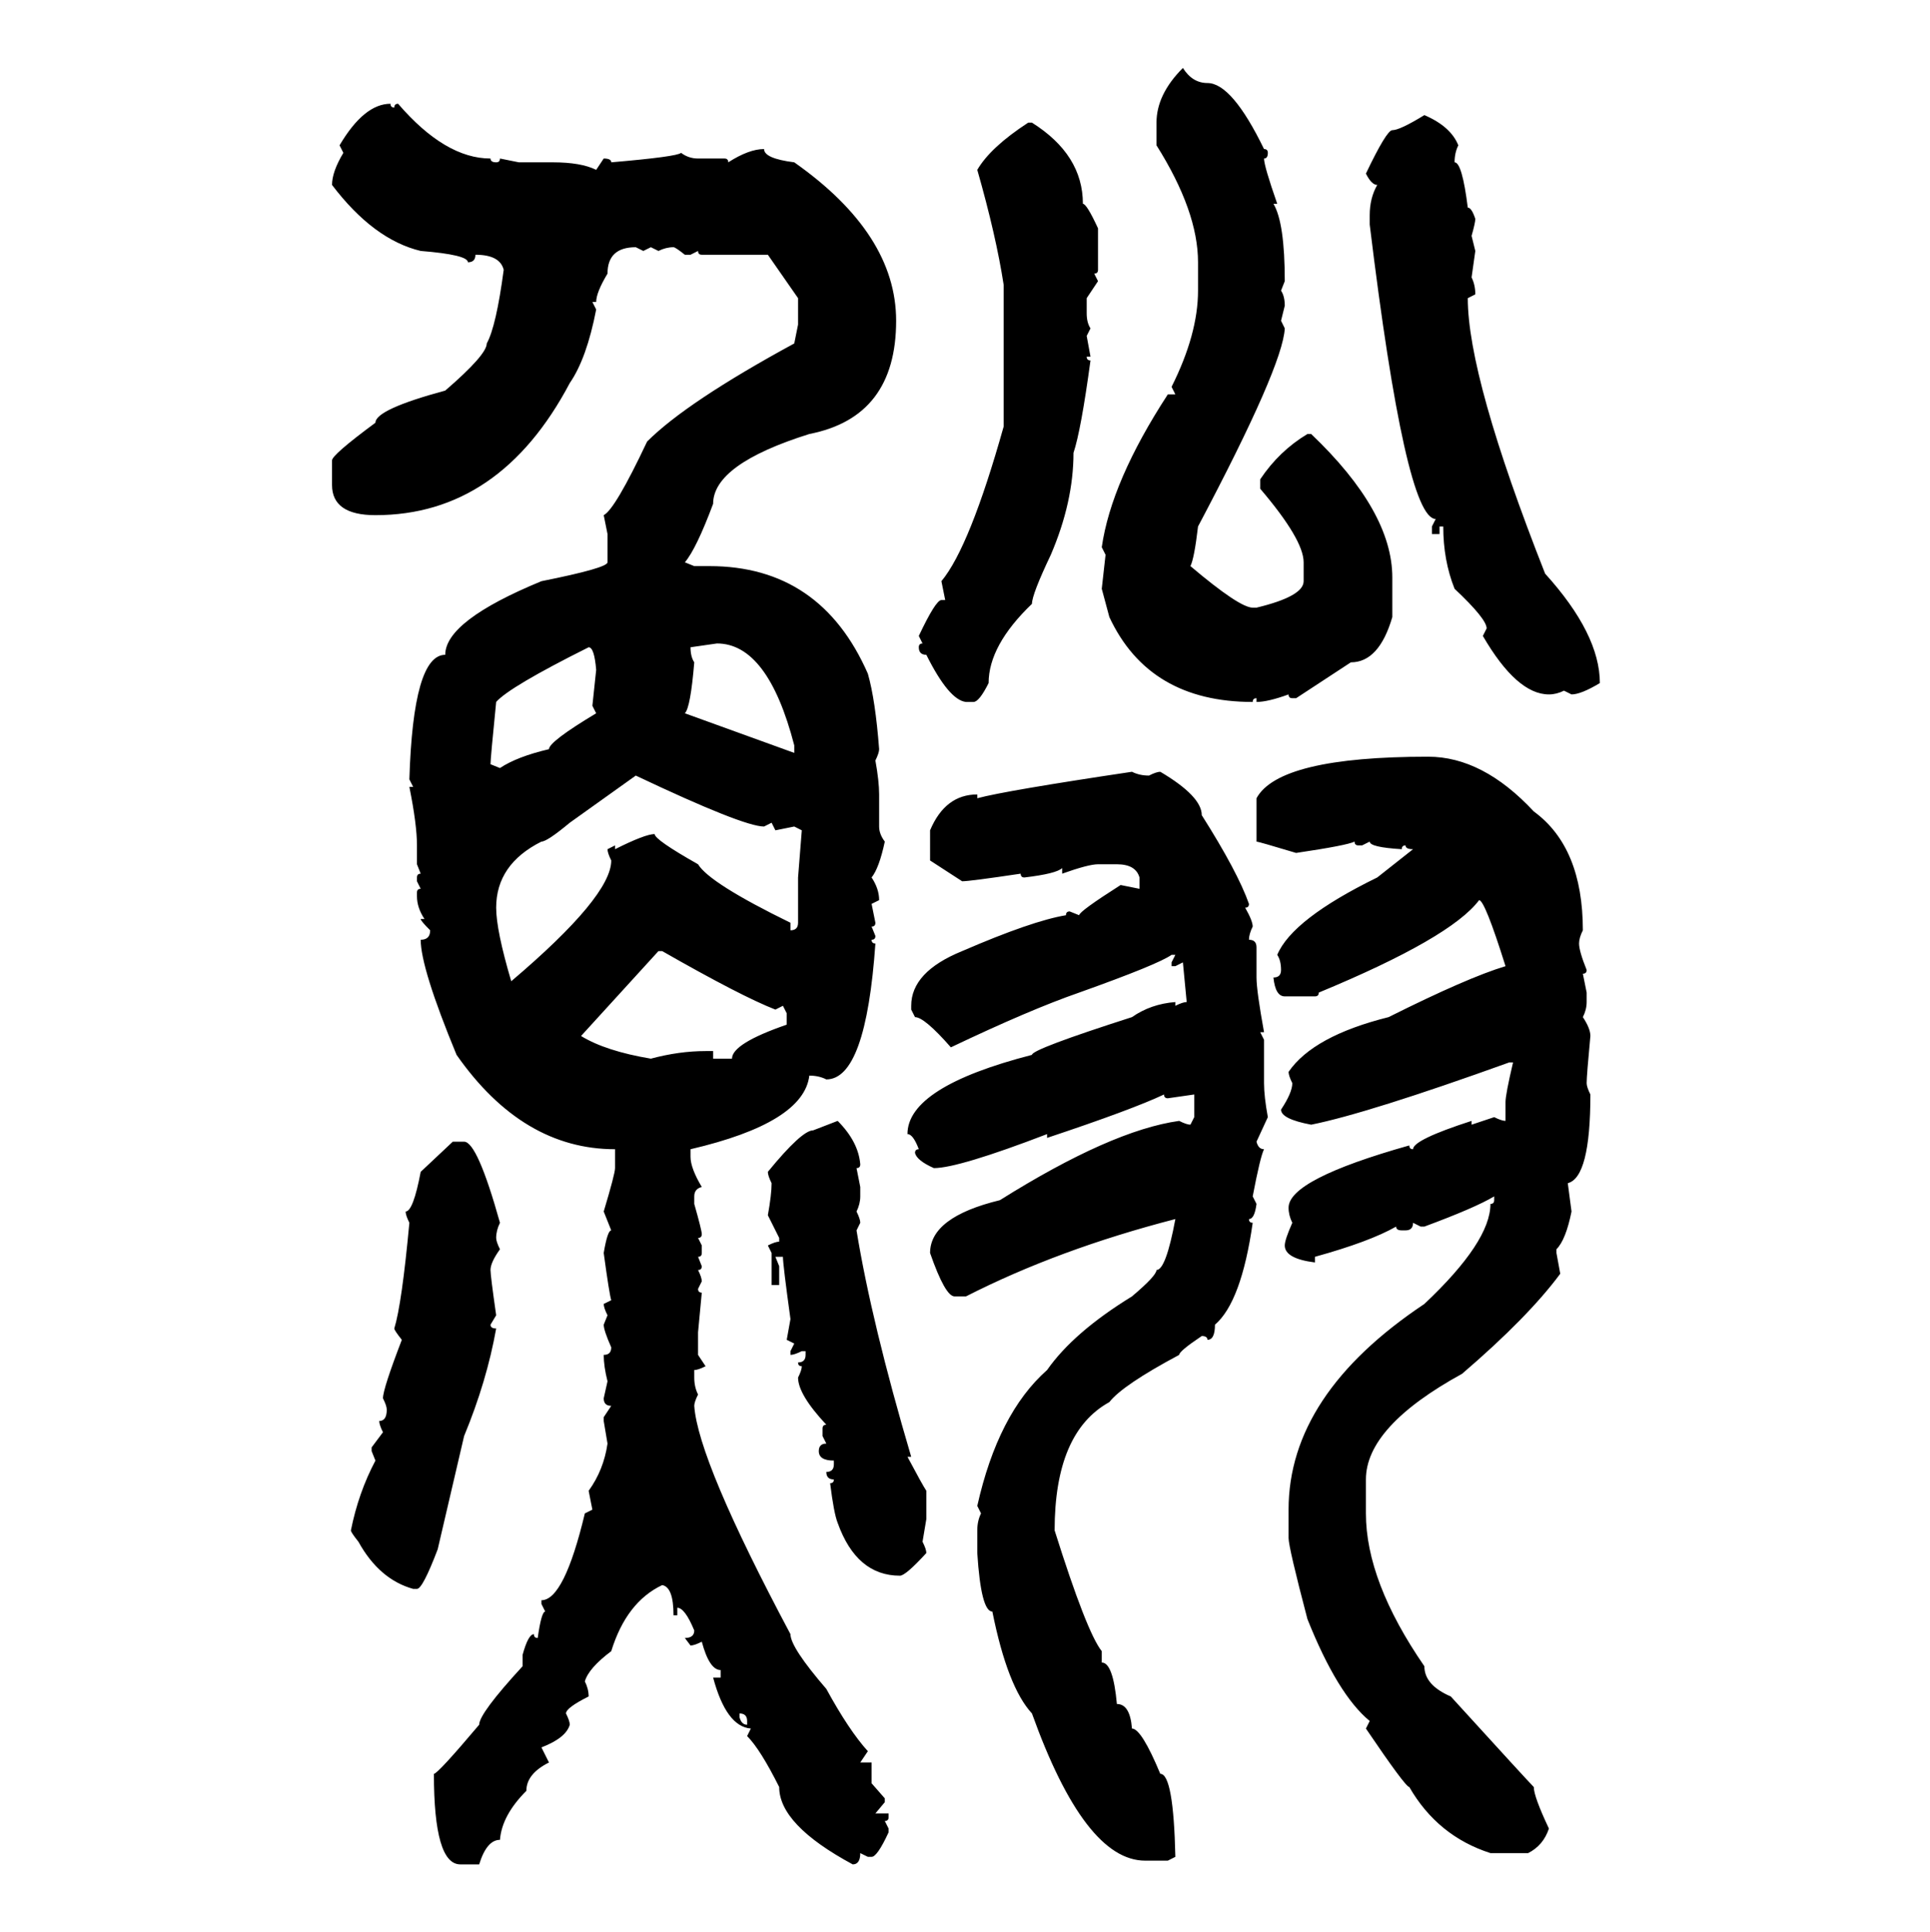 <svg xmlns="http://www.w3.org/2000/svg" xmlns:xlink="http://www.w3.org/1999/xlink" width="299.707" height="300"><path d="M183.69 10.55L183.69 10.55Q185.16 12.89 187.50 12.89L187.50 12.89Q191.31 12.89 196.29 23.14L196.29 23.14Q196.88 23.14 196.88 23.73L196.88 23.73Q196.88 24.61 196.29 24.61L196.29 24.61Q196.29 25.78 198.34 31.64L198.34 31.64L197.75 31.64Q199.51 34.57 199.51 43.65L199.51 43.65L198.93 45.12Q199.51 46.00 199.51 47.46L199.51 47.46L198.93 49.80L199.51 50.98Q199.22 56.84 186.04 81.74L186.04 81.74Q185.45 86.72 184.86 87.89L184.86 87.89Q192.48 94.34 194.53 94.34L194.53 94.34L195.12 94.34Q202.44 92.58 202.44 90.23L202.44 90.23L202.44 87.30Q202.44 83.79 195.70 75.88L195.70 75.88L195.70 74.41Q198.63 70.02 203.03 67.38L203.03 67.38L203.61 67.38Q216.21 79.39 216.21 89.65L216.21 89.65L216.21 95.80Q214.16 102.83 209.77 102.83L209.77 102.83L201.27 108.40L200.68 108.40Q200.10 108.40 200.10 107.81L200.10 107.81Q196.88 108.98 195.12 108.98L195.12 108.98L195.12 108.40Q194.53 108.40 194.53 108.98L194.53 108.98Q178.42 108.98 172.27 95.80L172.27 95.80L171.09 91.41L171.68 86.13L171.09 84.96Q172.56 74.71 181.35 61.23L181.35 61.23L182.52 61.23L181.93 60.06Q186.04 51.86 186.04 45.12L186.04 45.12L186.04 40.72Q186.04 32.81 179.59 22.56L179.59 22.56L179.59 19.04Q179.59 14.65 183.69 10.55ZM60.64 16.11L60.64 16.11Q60.64 16.70 61.23 16.70L61.23 16.70Q61.23 16.11 61.82 16.11L61.82 16.11Q69.14 24.61 76.17 24.61L76.17 24.61Q76.17 25.20 77.05 25.20L77.05 25.20Q77.64 25.20 77.64 24.61L77.64 24.61L80.57 25.20L85.84 25.20Q90.23 25.20 92.58 26.37L92.58 26.37L93.75 24.61Q94.92 24.61 94.92 25.20L94.92 25.20Q105.18 24.32 105.76 23.73L105.76 23.73Q106.93 24.61 108.40 24.61L108.40 24.61L112.50 24.61Q113.09 24.61 113.09 25.20L113.09 25.20Q116.31 23.14 118.65 23.14L118.65 23.14Q118.65 24.61 123.34 25.20L123.34 25.20Q139.16 36.33 139.16 49.80L139.16 49.80Q139.16 64.75 125.68 67.38L125.68 67.38Q110.74 72.07 110.74 78.22L110.74 78.22Q108.11 85.25 106.35 87.30L106.35 87.30L107.81 87.89L110.16 87.89Q127.44 87.89 134.77 104.59L134.77 104.59Q135.94 108.69 136.52 116.31L136.52 116.31Q136.52 116.89 135.94 118.07L135.94 118.07Q136.52 121.29 136.52 123.34L136.52 123.34L136.52 128.32Q136.52 129.49 137.40 130.66L137.40 130.66Q136.52 134.77 135.35 136.23L135.35 136.23Q136.52 137.99 136.52 139.75L136.52 139.75L135.35 140.33L135.94 143.26Q135.94 143.85 135.35 143.85L135.35 143.85L135.94 145.31Q135.94 145.90 135.35 145.90L135.35 145.90Q135.35 146.48 135.94 146.48L135.94 146.48Q134.47 167.58 128.32 167.58L128.32 167.58Q127.15 166.99 125.68 166.99L125.68 166.99Q124.80 174.32 107.23 178.42L107.23 178.42L107.23 179.59Q107.23 181.35 108.98 184.28L108.98 184.28Q107.81 184.57 107.81 185.74L107.81 185.74L107.81 186.91Q108.98 191.02 108.98 191.60L108.98 191.60Q108.98 192.19 108.40 192.19L108.40 192.19L108.98 193.36L108.98 194.53Q108.98 195.12 108.40 195.12L108.40 195.12L108.98 196.58Q108.98 197.17 108.40 197.17L108.40 197.17Q108.98 198.34 108.98 198.93L108.98 198.93L108.40 200.10Q108.40 200.68 108.98 200.68L108.98 200.68L108.40 206.84L108.40 210.35L109.57 212.11Q108.40 212.70 107.81 212.70L107.81 212.70L107.81 213.87Q107.81 215.33 108.40 216.50L108.40 216.50Q107.81 217.68 107.81 218.26L107.81 218.26Q108.40 226.76 122.75 253.71L122.75 253.71Q122.75 255.76 128.32 262.21L128.32 262.21Q131.84 268.65 134.77 271.88L134.77 271.88L133.59 273.63L135.35 273.63L135.35 276.86L137.40 279.20L137.40 279.79L135.94 281.54L137.99 281.54L137.99 282.13Q137.99 282.71 137.40 282.71L137.40 282.71L137.99 283.89L137.99 284.47Q136.23 288.28 135.35 288.28L135.35 288.28L134.77 288.28L133.59 287.70Q133.59 289.45 132.42 289.45L132.42 289.45Q121.00 283.30 121.00 277.44L121.00 277.44Q118.07 271.58 116.02 269.53L116.02 269.53L116.60 268.36Q112.79 268.07 110.74 260.45L110.74 260.45L111.91 260.45L111.91 259.28Q110.16 259.28 108.98 254.88L108.98 254.88Q107.81 255.47 107.23 255.47L107.23 255.47L106.35 254.30Q107.81 254.30 107.81 253.13L107.81 253.13Q106.35 249.61 105.18 249.61L105.18 249.61L105.18 250.78L104.59 250.78Q104.59 246.39 102.83 246.09L102.83 246.09Q97.27 248.73 94.92 256.35L94.92 256.35Q91.41 258.98 90.82 261.04L90.82 261.04Q91.41 262.21 91.41 263.38L91.41 263.38Q87.89 265.14 87.89 266.02L87.89 266.02Q88.48 267.19 88.48 267.77L88.48 267.77Q87.89 269.82 84.08 271.29L84.08 271.29L85.25 273.63Q81.74 275.39 81.74 278.03L81.74 278.03Q77.93 281.84 77.64 285.64L77.64 285.64Q75.59 285.64 74.41 289.45L74.41 289.45L71.48 289.45Q67.38 289.45 67.38 275.39L67.38 275.39Q67.97 275.39 74.41 267.77L74.41 267.77Q74.41 266.02 81.15 258.69L81.15 258.69L81.15 256.93Q82.03 253.71 82.91 253.71L82.91 253.71Q82.91 254.30 83.50 254.30L83.50 254.30Q84.08 250.20 84.67 250.20L84.67 250.20L84.08 249.02L84.08 248.44Q87.60 248.44 90.82 234.96L90.82 234.96L91.99 234.38L91.41 231.45Q93.75 228.22 94.34 224.12L94.34 224.12L93.75 220.61L93.75 220.02L94.92 218.26Q93.75 218.26 93.75 217.09L93.75 217.09L94.34 214.45Q93.75 212.11 93.75 210.35L93.75 210.35Q94.92 210.35 94.92 209.18L94.92 209.18Q93.75 206.54 93.75 205.66L93.75 205.66L94.34 204.20Q93.75 203.03 93.75 202.44L93.75 202.44L94.92 201.86Q94.63 200.98 93.75 194.53L93.75 194.53Q94.34 191.02 94.92 191.02L94.92 191.02L93.75 188.09Q95.51 182.23 95.51 181.35L95.51 181.35L95.51 178.42Q81.15 178.42 70.90 163.77L70.90 163.77Q65.33 150.29 65.33 145.90L65.33 145.90Q66.80 145.90 66.80 144.43L66.80 144.43Q65.33 142.97 65.33 142.68L65.33 142.68L65.92 142.68Q64.75 140.92 64.75 139.16L64.75 139.16L64.75 138.57Q64.75 137.99 65.33 137.99L65.33 137.99L64.75 136.82L64.75 136.23Q64.75 135.64 65.33 135.64L65.33 135.64L64.75 134.18L64.75 131.25Q64.75 128.03 63.57 122.17L63.57 122.17L64.16 122.17L63.57 121.00Q64.16 101.66 69.14 101.66L69.14 101.66Q69.14 96.39 84.08 90.23L84.08 90.23Q94.34 88.18 94.34 87.30L94.34 87.30L94.34 82.91L93.75 79.98Q95.51 79.10 100.49 68.55L100.49 68.55Q106.64 62.40 123.34 53.32L123.34 53.32L123.93 50.39L123.93 46.29L119.24 39.55L108.98 39.55Q108.40 39.55 108.40 38.96L108.40 38.96L107.23 39.55L106.35 39.55Q104.88 38.38 104.59 38.38L104.59 38.38Q103.42 38.38 102.25 38.96L102.25 38.96L101.07 38.38L99.90 38.96L98.73 38.38Q94.34 38.38 94.34 42.48L94.34 42.48Q92.58 45.41 92.58 46.88L92.58 46.88L91.99 46.88L92.58 48.05Q91.11 55.66 88.48 59.47L88.48 59.47Q77.64 79.98 58.30 79.98L58.30 79.98Q51.56 79.98 51.56 75.29L51.56 75.29L51.56 71.48Q51.56 70.61 58.30 65.63L58.30 65.63Q58.30 63.57 69.14 60.64L69.14 60.64Q75.59 55.08 75.59 53.32L75.59 53.32Q77.05 50.68 78.22 41.89L78.22 41.89Q77.64 39.55 73.83 39.55L73.83 39.55Q73.83 40.72 72.66 40.72L72.66 40.72Q72.66 39.55 65.33 38.96L65.33 38.96Q58.01 37.21 51.56 28.71L51.56 28.71Q51.56 26.66 53.32 23.73L53.32 23.73L52.73 22.56Q56.54 16.11 60.64 16.11ZM221.19 17.87L221.19 17.87Q225.29 19.63 226.46 22.56L226.46 22.56Q225.88 23.73 225.88 25.20L225.88 25.20Q227.05 25.20 227.93 32.23L227.93 32.23Q228.52 32.23 229.10 33.98L229.10 33.98Q229.10 34.57 228.52 36.62L228.52 36.62L229.10 38.96L228.52 43.07Q229.10 44.24 229.10 45.70L229.10 45.70L227.93 46.29Q227.93 58.59 239.94 89.06L239.94 89.06Q248.44 98.44 248.44 106.05L248.44 106.05Q245.51 107.81 244.04 107.81L244.04 107.81L242.87 107.23Q241.70 107.81 240.53 107.81L240.53 107.81Q235.55 107.81 230.27 98.73L230.27 98.73L230.86 97.56Q230.86 96.09 225.88 91.41L225.88 91.41Q224.12 87.01 224.12 81.74L224.12 81.74L223.54 81.74L223.54 82.91L222.36 82.91L222.36 81.74L222.95 80.57Q218.26 80.57 212.70 34.86L212.70 34.86L212.70 33.40Q212.70 30.76 213.87 28.71L213.87 28.71Q212.99 28.71 212.11 26.95L212.11 26.95Q215.33 20.21 216.21 20.21L216.21 20.21Q217.38 20.21 221.19 17.87ZM159.67 19.04L159.67 19.04L160.25 19.04Q168.16 24.02 168.16 31.64L168.16 31.64Q168.75 31.64 170.51 35.45L170.51 35.45L170.51 41.89Q170.51 42.48 169.92 42.48L169.92 42.48L170.51 43.65L168.75 46.29L168.75 48.63Q168.75 50.10 169.34 50.98L169.34 50.98L168.75 52.15L169.34 55.37L168.75 55.37Q168.75 55.96 169.34 55.96L169.34 55.96Q167.87 66.80 166.70 70.31L166.70 70.31Q166.70 77.93 163.18 86.13L163.18 86.13Q160.25 92.29 160.25 93.75L160.25 93.75Q153.52 100.20 153.52 106.05L153.52 106.05Q152.05 108.98 151.17 108.98L151.17 108.98L150 108.98Q147.36 108.69 143.85 101.66L143.85 101.66Q142.68 101.66 142.68 100.49L142.68 100.49Q142.68 99.90 143.26 99.90L143.26 99.90L142.68 98.73Q145.31 93.16 146.19 93.16L146.19 93.16L146.78 93.16L146.19 90.23Q150.59 84.96 155.86 66.21L155.86 66.21L155.86 44.24Q154.69 36.62 151.76 26.37L151.76 26.37Q153.81 22.85 159.67 19.04ZM111.33 99.90L107.23 100.49Q107.23 101.95 107.81 102.83L107.81 102.83Q107.23 109.86 106.35 110.74L106.35 110.74L123.34 116.89L123.34 115.72Q119.24 99.90 111.33 99.90L111.33 99.90ZM76.17 118.65L76.17 118.65L77.64 119.24Q80.27 117.48 85.25 116.31L85.25 116.31Q85.25 115.14 92.58 110.74L92.58 110.74L91.99 109.57L92.58 104.00Q92.29 100.49 91.41 100.49L91.41 100.49Q79.10 106.64 77.05 108.98L77.05 108.98Q76.17 117.77 76.17 118.65ZM221.78 117.48L221.78 117.48Q230.27 117.48 238.18 125.98L238.18 125.98Q245.80 131.54 245.80 144.43L245.80 144.43Q245.21 145.61 245.21 146.48L245.21 146.48Q245.21 147.66 246.39 150.59L246.39 150.59Q246.39 151.17 245.80 151.17L245.80 151.17L246.39 154.10L246.39 155.57Q246.39 156.74 245.80 157.91L245.80 157.91Q246.97 159.67 246.97 160.84L246.97 160.84Q246.39 166.99 246.39 168.16L246.39 168.16Q246.39 168.75 246.97 169.92L246.97 169.92Q246.97 182.81 243.46 183.69L243.46 183.69L244.04 188.09Q243.16 192.48 241.70 193.95L241.70 193.95L241.70 194.53L242.29 197.75Q237.30 204.49 227.05 213.28L227.05 213.28Q212.11 221.48 212.11 229.69L212.11 229.69L212.11 234.96Q212.11 245.51 221.19 258.69L221.19 258.69Q221.19 261.62 225.29 263.38L225.29 263.38Q237.30 276.56 238.18 277.44L238.18 277.44Q238.18 278.91 240.53 283.89L240.53 283.89Q239.65 286.52 237.30 287.70L237.30 287.70L231.45 287.70Q223.24 285.06 218.85 277.44L218.85 277.44Q218.26 277.44 212.11 268.36L212.11 268.36L212.70 267.19Q207.71 263.09 203.03 251.37L203.03 251.37Q200.10 240.23 200.10 238.77L200.10 238.77L200.10 234.38Q200.10 216.50 221.19 202.44L221.19 202.44Q231.45 192.77 231.45 186.91L231.45 186.91Q232.03 186.91 232.03 186.33L232.03 186.33L232.03 185.74Q229.10 187.50 221.19 190.43L221.19 190.43L220.61 190.43L219.43 189.84Q219.43 191.02 218.26 191.02L218.26 191.02L217.68 191.02Q216.80 191.02 216.80 190.43L216.80 190.43Q212.70 192.77 204.20 195.12L204.20 195.12L204.20 196.00Q199.51 195.41 199.51 193.36L199.51 193.36Q199.51 192.48 200.68 189.84L200.68 189.84Q200.10 188.67 200.10 187.50L200.10 187.50Q200.10 183.11 218.85 177.83L218.85 177.83Q218.85 178.42 219.43 178.42L219.43 178.42Q219.43 176.95 228.52 174.02L228.52 174.02L228.52 174.61L232.03 173.44Q233.20 174.02 233.79 174.02L233.79 174.02L233.79 171.09Q233.79 169.92 234.96 164.94L234.96 164.94L234.38 164.94Q212.40 172.85 203.61 174.61L203.61 174.61Q198.93 173.73 198.93 172.27L198.93 172.27Q200.68 169.63 200.68 168.16L200.68 168.16Q200.10 166.99 200.10 166.41L200.10 166.41Q203.91 160.84 215.63 157.91L215.63 157.91Q227.93 151.76 233.79 150L233.79 150Q230.57 139.75 229.69 139.75L229.69 139.75Q225.29 145.61 204.79 154.10L204.79 154.10Q204.79 154.69 204.20 154.69L204.20 154.69L199.51 154.69Q198.05 154.69 197.75 151.76L197.75 151.76Q198.93 151.76 198.93 150.59L198.93 150.59Q198.93 149.12 198.34 148.24L198.34 148.24Q200.68 142.68 213.87 136.23L213.87 136.23L219.43 131.84Q218.26 131.84 218.26 131.25L218.26 131.25Q217.68 131.25 217.68 131.84L217.68 131.84Q212.70 131.54 212.70 130.66L212.70 130.66L211.52 131.25L210.94 131.25Q210.35 131.25 210.35 130.66L210.35 130.66Q209.18 131.25 201.27 132.42L201.27 132.42Q195.41 130.66 195.12 130.66L195.12 130.66L195.12 123.93Q198.63 117.48 221.78 117.48ZM77.05 140.92L77.05 140.92Q77.05 144.43 79.39 152.34L79.39 152.34Q94.92 139.16 94.92 133.59L94.92 133.59Q94.34 132.42 94.34 131.84L94.34 131.84L95.51 131.25L95.51 131.84Q100.20 129.49 101.66 129.49L101.66 129.49Q101.66 130.37 108.40 134.18L108.40 134.18Q110.16 137.11 122.75 143.26L122.75 143.26L122.75 144.43Q123.93 144.43 123.93 143.26L123.93 143.26L123.93 136.23L124.51 128.91L123.34 128.32L120.41 128.91L119.82 127.73L118.65 128.32Q115.43 128.32 98.73 120.41L98.73 120.41L88.48 127.73Q84.96 130.66 84.08 130.66L84.08 130.66Q77.05 134.18 77.05 140.92ZM175.78 119.82L175.78 119.82Q176.95 120.41 178.42 120.41L178.42 120.41Q179.59 119.82 180.18 119.82L180.18 119.82Q186.62 123.63 186.62 126.56L186.62 126.56Q192.19 135.35 193.95 140.33L193.95 140.33Q193.95 140.92 193.36 140.92L193.36 140.92Q194.53 142.97 194.53 143.85L194.53 143.85Q193.95 145.02 193.95 145.90L193.95 145.90Q195.12 145.90 195.12 147.07L195.12 147.07L195.12 151.76Q195.12 153.81 196.29 160.25L196.29 160.25L195.70 160.25L196.29 161.43L196.29 168.16Q196.29 170.21 196.88 173.44L196.88 173.44L195.12 177.25Q195.41 178.42 196.29 178.42L196.29 178.42Q195.70 179.59 194.53 185.74L194.53 185.74L195.12 186.91Q194.82 189.26 193.95 189.26L193.95 189.26Q193.95 189.84 194.53 189.84L194.53 189.84Q192.77 202.15 188.67 205.66L188.67 205.66Q188.67 208.01 187.50 208.01L187.50 208.01Q187.50 207.42 186.62 207.42L186.62 207.42Q183.11 209.77 183.11 210.35L183.11 210.35Q174.32 215.04 172.27 217.68L172.27 217.68Q163.77 222.36 163.77 237.60L163.77 237.60Q168.75 253.42 171.09 256.35L171.09 256.35L171.09 258.11Q172.85 258.11 173.44 264.55L173.44 264.55Q175.49 264.55 175.78 268.36L175.78 268.36Q177.25 268.36 180.18 275.39L180.18 275.39Q182.23 275.39 182.52 288.28L182.52 288.28L181.35 288.87L177.83 288.87Q168.46 288.87 160.25 266.02L160.25 266.02Q156.45 261.91 154.10 250.20L154.10 250.20Q152.34 250.20 151.76 241.11L151.76 241.11L151.76 237.60Q151.76 236.13 152.34 234.96L152.34 234.96L151.76 233.79Q154.98 219.43 162.60 212.70L162.60 212.70Q166.70 206.84 175.78 201.27L175.78 201.27Q179.59 198.05 179.59 197.17L179.59 197.17Q181.05 197.17 182.52 189.26L182.52 189.26Q164.36 193.95 150 201.27L150 201.27L148.24 201.27Q146.78 201.27 144.43 194.53L144.43 194.53Q144.43 188.96 155.27 186.33L155.27 186.33Q172.56 175.49 183.11 174.02L183.11 174.02Q184.28 174.61 184.86 174.61L184.86 174.61L185.45 173.44L185.45 169.92L181.35 170.51Q180.76 170.51 180.76 169.92L180.76 169.92Q175.78 172.27 162.60 176.66L162.60 176.66L162.60 176.07Q148.83 181.35 145.02 181.35L145.02 181.35Q142.38 180.18 142.09 179.00L142.09 179.00Q142.09 178.42 142.68 178.42L142.68 178.42Q141.80 176.07 140.92 176.07L140.92 176.07Q140.92 168.75 160.25 163.77L160.25 163.77Q160.25 162.89 175.78 157.91L175.78 157.91Q178.71 155.86 182.52 155.57L182.52 155.57L182.52 156.15Q183.69 155.57 184.28 155.57L184.28 155.57L183.69 149.41L182.52 150L181.93 150L181.93 149.41L182.52 148.24L181.93 148.24Q179.88 149.71 167.58 154.10L167.58 154.10Q159.96 156.74 147.66 162.60L147.66 162.60Q143.55 157.91 142.09 157.91L142.09 157.91L141.50 156.74L141.50 156.15Q141.50 150.88 149.41 147.66L149.41 147.66Q160.25 142.97 165.53 142.09L165.53 142.09Q165.53 141.50 166.11 141.50L166.11 141.50L167.58 142.09Q167.58 141.50 174.02 137.40L174.02 137.40L176.95 137.99L176.95 136.23Q176.37 134.18 173.44 134.18L173.44 134.18L170.51 134.18Q169.04 134.18 164.94 135.64L164.94 135.64L164.94 134.77Q164.06 135.64 159.08 136.23L159.08 136.23Q158.50 136.23 158.50 135.64L158.50 135.64Q150.59 136.82 149.41 136.82L149.41 136.82L144.43 133.59L144.43 128.91Q146.78 123.34 151.76 123.34L151.76 123.34L151.76 123.93Q156.15 122.75 175.78 119.82ZM102.83 147.66L102.25 147.66L90.23 160.84Q94.04 163.18 101.07 164.36L101.07 164.36Q105.47 163.18 109.57 163.18L109.57 163.18L110.74 163.18L110.74 164.36L113.67 164.36Q113.67 162.01 122.17 159.08L122.17 159.08L122.17 157.32L121.58 156.15L120.41 156.74Q115.14 154.69 102.83 147.66L102.83 147.66ZM126.27 175.49L130.08 174.02Q133.30 177.25 133.59 180.76L133.59 180.76Q133.59 181.35 133.01 181.35L133.01 181.35L133.59 184.28L133.59 185.74Q133.59 186.91 133.01 188.09L133.01 188.09Q133.59 189.26 133.59 189.84L133.59 189.84L133.01 191.02Q135.35 205.37 141.50 226.17L141.50 226.17L140.92 226.17Q143.26 230.57 143.85 231.45L143.85 231.45L143.85 235.84L143.26 239.36Q143.85 240.53 143.85 241.11L143.85 241.11Q140.63 244.63 139.75 244.63L139.75 244.63Q133.01 244.63 130.08 236.43L130.08 236.43Q129.49 234.96 128.91 230.27L128.91 230.27Q129.49 230.27 129.49 229.69L129.49 229.69Q128.32 229.69 128.32 228.52L128.32 228.52Q129.49 228.52 129.49 227.34L129.49 227.34L129.49 226.76Q127.15 226.76 127.15 225.29L127.15 225.29Q127.15 224.12 128.32 224.12L128.32 224.12L127.73 222.95L127.73 221.78Q127.73 221.19 128.32 221.19L128.32 221.19Q123.93 216.50 123.93 213.87L123.93 213.87Q124.51 212.70 124.51 212.11L124.51 212.11Q123.93 212.11 123.93 211.52L123.93 211.52Q125.10 211.52 125.10 210.35L125.10 210.35L125.10 209.77L124.51 209.77Q123.34 210.35 122.75 210.35L122.75 210.35L122.75 209.77L123.34 208.59L122.17 208.01L122.75 204.79Q121.58 196.29 121.58 195.12L121.58 195.12L120.41 195.12L121.00 196.58L121.00 199.51L119.82 199.51L119.82 194.53L119.24 193.36Q120.41 192.77 121.00 192.77L121.00 192.77L121.00 192.19L119.24 188.67Q119.82 185.45 119.82 183.69L119.82 183.69Q119.24 182.52 119.24 181.93L119.24 181.93Q124.51 175.49 126.27 175.49L126.27 175.49ZM65.33 181.93L70.31 177.25L72.07 177.25Q74.12 177.25 77.64 189.84L77.64 189.84Q77.05 191.02 77.05 192.19L77.05 192.19Q77.05 192.77 77.64 193.95L77.64 193.95Q76.17 196.00 76.17 197.17L76.17 197.17Q76.17 198.05 77.05 204.20L77.05 204.20L76.17 205.66Q76.17 206.25 77.05 206.25L77.05 206.25Q75.59 214.45 72.07 222.95L72.07 222.95L67.97 240.53Q65.63 246.68 64.75 246.68L64.75 246.68L64.16 246.68Q58.89 245.21 55.66 239.36L55.66 239.36Q54.49 237.89 54.49 237.60L54.49 237.60Q55.66 231.74 58.30 226.76L58.30 226.76L57.71 225.29L57.71 224.71L59.47 222.36Q58.89 221.19 58.89 220.61L58.89 220.61Q60.06 220.61 60.06 218.85L60.06 218.85Q60.06 218.26 59.47 217.09L59.47 217.09Q59.47 215.63 62.40 208.01L62.40 208.01Q61.23 206.54 61.23 206.25L61.23 206.25Q62.40 202.44 63.57 189.84L63.57 189.84Q62.99 188.67 62.99 188.09L62.99 188.09Q64.16 188.09 65.33 181.93L65.33 181.93ZM114.84 266.02L114.84 266.02L114.84 266.60Q115.14 267.77 116.02 267.77L116.02 267.77L116.02 267.19Q116.02 266.02 114.84 266.02Z"/></svg>